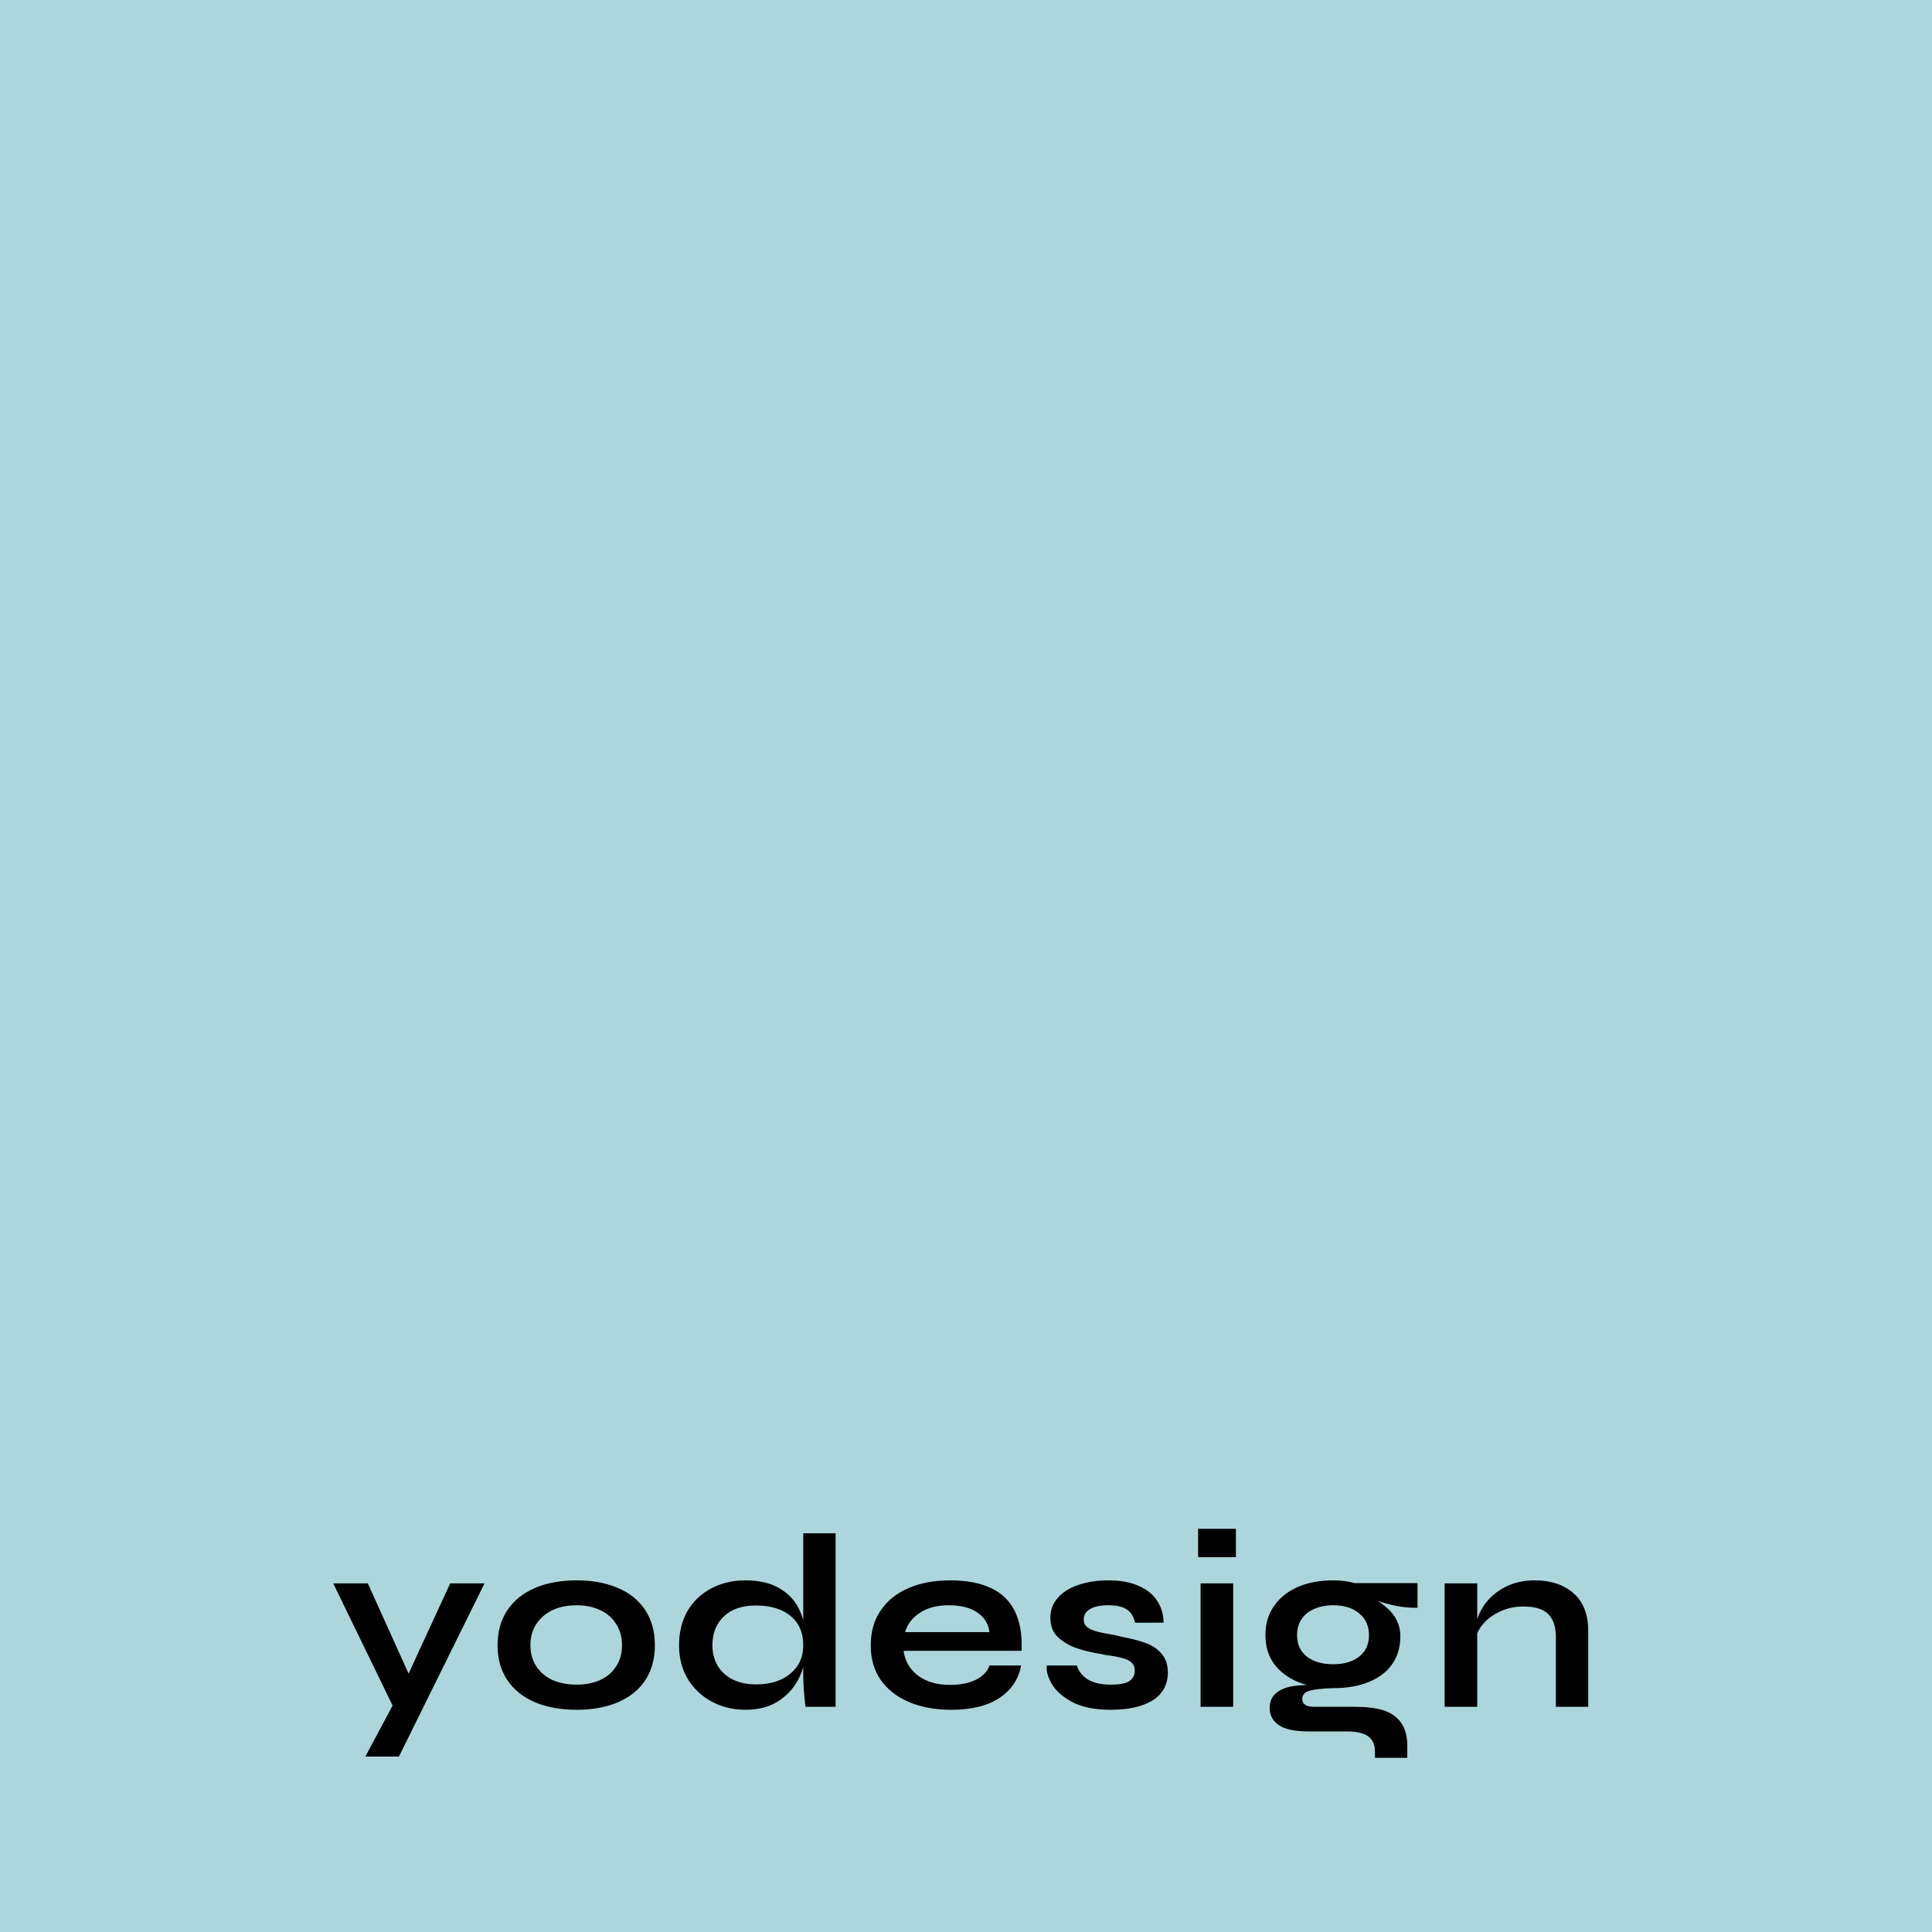 <svg width="163" height="163" viewBox="0 0 163 163" fill="none" xmlns="http://www.w3.org/2000/svg">
<rect width="163" height="163" fill="#ADD6DC"/>
<path d="M31.032 133.584L35.547 143.58L33.174 144L28.113 133.584H31.032ZM33.657 148.2H30.822L33.909 142.425L37.983 133.584H40.881L33.657 148.2ZM48.657 144.252C47.327 144.252 46.158 144.042 45.15 143.622C44.156 143.202 43.379 142.586 42.819 141.774C42.259 140.948 41.979 139.961 41.979 138.813C41.979 137.651 42.259 136.657 42.819 135.831C43.379 135.005 44.163 134.382 45.171 133.962C46.179 133.542 47.341 133.332 48.657 133.332C49.959 133.332 51.107 133.542 52.101 133.962C53.109 134.382 53.886 135.005 54.432 135.831C54.978 136.657 55.251 137.651 55.251 138.813C55.251 139.961 54.978 140.948 54.432 141.774C53.886 142.586 53.116 143.202 52.122 143.622C51.128 144.042 49.973 144.252 48.657 144.252ZM48.657 142.131C49.385 142.131 50.036 142.005 50.61 141.753C51.198 141.487 51.653 141.102 51.975 140.598C52.311 140.094 52.479 139.499 52.479 138.813C52.479 138.113 52.311 137.511 51.975 137.007C51.653 136.489 51.198 136.097 50.61 135.831C50.036 135.565 49.385 135.432 48.657 135.432C47.901 135.432 47.229 135.565 46.641 135.831C46.067 136.097 45.605 136.489 45.255 137.007C44.919 137.511 44.751 138.113 44.751 138.813C44.751 139.499 44.919 140.094 45.255 140.598C45.591 141.102 46.053 141.487 46.641 141.753C47.229 142.005 47.901 142.131 48.657 142.131ZM62.897 144.252C61.847 144.252 60.895 144.021 60.041 143.559C59.187 143.097 58.515 142.46 58.025 141.648C57.535 140.822 57.29 139.877 57.29 138.813C57.29 137.707 57.528 136.741 58.004 135.915C58.494 135.089 59.166 134.452 60.02 134.004C60.874 133.556 61.833 133.332 62.897 133.332C64.087 133.332 65.067 133.57 65.837 134.046C66.607 134.508 67.167 135.152 67.517 135.978C67.867 136.79 68.042 137.735 68.042 138.813C68.042 139.709 67.86 140.57 67.496 141.396C67.132 142.222 66.558 142.908 65.774 143.454C65.004 143.986 64.045 144.252 62.897 144.252ZM63.758 142.11C64.99 142.11 65.963 141.809 66.677 141.207C67.405 140.605 67.769 139.807 67.769 138.813C67.769 137.749 67.412 136.923 66.698 136.335C65.984 135.747 65.004 135.453 63.758 135.453C62.61 135.453 61.714 135.761 61.07 136.377C60.426 136.979 60.104 137.791 60.104 138.813C60.104 139.457 60.251 140.031 60.545 140.535C60.853 141.039 61.287 141.431 61.847 141.711C62.407 141.977 63.044 142.11 63.758 142.11ZM70.499 129.363V144H67.958C67.832 142.992 67.769 142.089 67.769 141.291V129.363H70.499ZM86.146 140.514C85.95 141.648 85.348 142.558 84.34 143.244C83.332 143.916 81.967 144.252 80.245 144.252C78.901 144.252 77.718 144.035 76.696 143.601C75.674 143.167 74.876 142.544 74.302 141.732C73.742 140.92 73.462 139.947 73.462 138.813C73.462 137.679 73.742 136.699 74.302 135.873C74.862 135.047 75.646 134.417 76.654 133.983C77.662 133.549 78.838 133.332 80.182 133.332C81.554 133.332 82.695 133.549 83.605 133.983C84.515 134.403 85.187 135.054 85.621 135.936C86.055 136.818 86.244 137.931 86.188 139.275H76.234C76.346 140.129 76.745 140.822 77.431 141.354C78.131 141.886 79.048 142.152 80.182 142.152C81.036 142.152 81.757 142.005 82.345 141.711C82.947 141.403 83.325 141.004 83.479 140.514H86.146ZM80.035 135.432C79.069 135.432 78.264 135.642 77.62 136.062C76.976 136.482 76.556 137.028 76.36 137.7H83.479C83.395 137 83.052 136.447 82.45 136.041C81.862 135.635 81.057 135.432 80.035 135.432ZM90.844 140.514C91.012 141.018 91.334 141.417 91.81 141.711C92.3 141.991 92.937 142.131 93.721 142.131C94.463 142.131 94.981 142.033 95.275 141.837C95.583 141.627 95.737 141.326 95.737 140.934C95.737 140.654 95.646 140.43 95.464 140.262C95.282 140.094 95.016 139.968 94.666 139.884C94.33 139.786 93.826 139.695 93.154 139.611L93.028 139.569C92.132 139.429 91.369 139.247 90.739 139.023C90.123 138.785 89.612 138.47 89.206 138.078C88.814 137.672 88.618 137.14 88.618 136.482C88.618 135.838 88.828 135.278 89.248 134.802C89.682 134.312 90.27 133.948 91.012 133.71C91.754 133.458 92.594 133.332 93.532 133.332C94.526 133.332 95.366 133.486 96.052 133.794C96.752 134.088 97.277 134.508 97.627 135.054C97.977 135.586 98.159 136.202 98.173 136.902H95.758C95.646 136.384 95.415 136.013 95.065 135.789C94.715 135.551 94.197 135.432 93.511 135.432C92.853 135.432 92.342 135.537 91.978 135.747C91.614 135.957 91.432 136.251 91.432 136.629C91.432 136.895 91.523 137.105 91.705 137.259C91.887 137.413 92.153 137.539 92.503 137.637C92.853 137.735 93.336 137.833 93.952 137.931L94.33 138.015L94.477 138.057C95.359 138.225 96.073 138.407 96.619 138.603C97.179 138.799 97.634 139.1 97.984 139.506C98.348 139.912 98.53 140.444 98.53 141.102C98.53 142.124 98.103 142.908 97.249 143.454C96.395 143.986 95.219 144.252 93.721 144.252C92.377 144.252 91.292 144.035 90.466 143.601C89.64 143.153 89.059 142.635 88.723 142.047C88.387 141.445 88.254 140.934 88.324 140.514H90.844ZM104.273 131.379H101.081V128.985H104.273V131.379ZM104.042 133.584V144H101.291V133.584H104.042ZM112.496 142.425C111.348 142.425 110.347 142.25 109.493 141.9C108.639 141.536 107.967 141.025 107.477 140.367C107.001 139.695 106.763 138.883 106.763 137.931C106.763 137.007 107.001 136.202 107.477 135.516C107.953 134.816 108.618 134.277 109.472 133.899C110.326 133.521 111.334 133.332 112.496 133.332C113.14 133.332 113.77 133.416 114.386 133.584L114.407 134.151C115.471 134.543 116.36 135.061 117.074 135.705C117.788 136.349 118.145 137.133 118.145 138.057C118.145 138.967 117.914 139.751 117.452 140.409C117.004 141.053 116.353 141.55 115.499 141.9C114.659 142.25 113.658 142.425 112.496 142.425ZM112.475 140.409C113.399 140.409 114.134 140.192 114.68 139.758C115.226 139.324 115.499 138.722 115.499 137.952C115.499 137.182 115.226 136.573 114.68 136.125C114.134 135.663 113.399 135.432 112.475 135.432C111.873 135.432 111.341 135.537 110.879 135.747C110.417 135.943 110.06 136.23 109.808 136.608C109.556 136.986 109.43 137.434 109.43 137.952C109.43 138.722 109.703 139.324 110.249 139.758C110.809 140.192 111.551 140.409 112.475 140.409ZM119.594 135.642C118.698 135.67 117.718 135.523 116.654 135.201C115.604 134.865 114.624 134.445 113.714 133.941L113.168 133.563H119.594V135.642ZM114.281 144C115.261 144 116.073 144.098 116.717 144.294C117.361 144.504 117.858 144.854 118.208 145.344C118.558 145.834 118.733 146.492 118.733 147.318V148.305H116.003V147.822C116.003 147.388 115.912 147.045 115.73 146.793C115.548 146.541 115.282 146.359 114.932 146.247C114.596 146.135 114.183 146.079 113.693 146.079H110.417C109.227 146.079 108.38 145.897 107.876 145.533C107.372 145.183 107.12 144.707 107.12 144.105C107.12 143.573 107.295 143.16 107.645 142.866C107.995 142.558 108.471 142.355 109.073 142.257C109.675 142.159 110.375 142.138 111.173 142.194L112.496 142.425C111.544 142.453 110.865 142.53 110.459 142.656C110.067 142.768 109.871 142.999 109.871 143.349C109.871 143.559 109.955 143.72 110.123 143.832C110.291 143.944 110.536 144 110.858 144H114.281ZM124.631 133.584V144H121.88V133.584H124.631ZM133.997 137.637V144H131.267V138.12L133.997 137.637ZM131.267 138.12C131.267 137.532 131.169 137.049 130.973 136.671C130.777 136.279 130.476 135.992 130.07 135.81C129.678 135.628 129.16 135.537 128.516 135.537C127.816 135.537 127.165 135.677 126.563 135.957C125.961 136.237 125.478 136.594 125.114 137.028C124.75 137.462 124.547 137.903 124.505 138.351L124.484 137.28C124.568 136.622 124.82 135.992 125.24 135.39C125.674 134.774 126.255 134.277 126.983 133.899C127.711 133.521 128.544 133.332 129.482 133.332C130.84 133.332 131.932 133.696 132.758 134.424C133.584 135.138 133.997 136.209 133.997 137.637L131.267 138.12Z" fill="black"/>
</svg>
